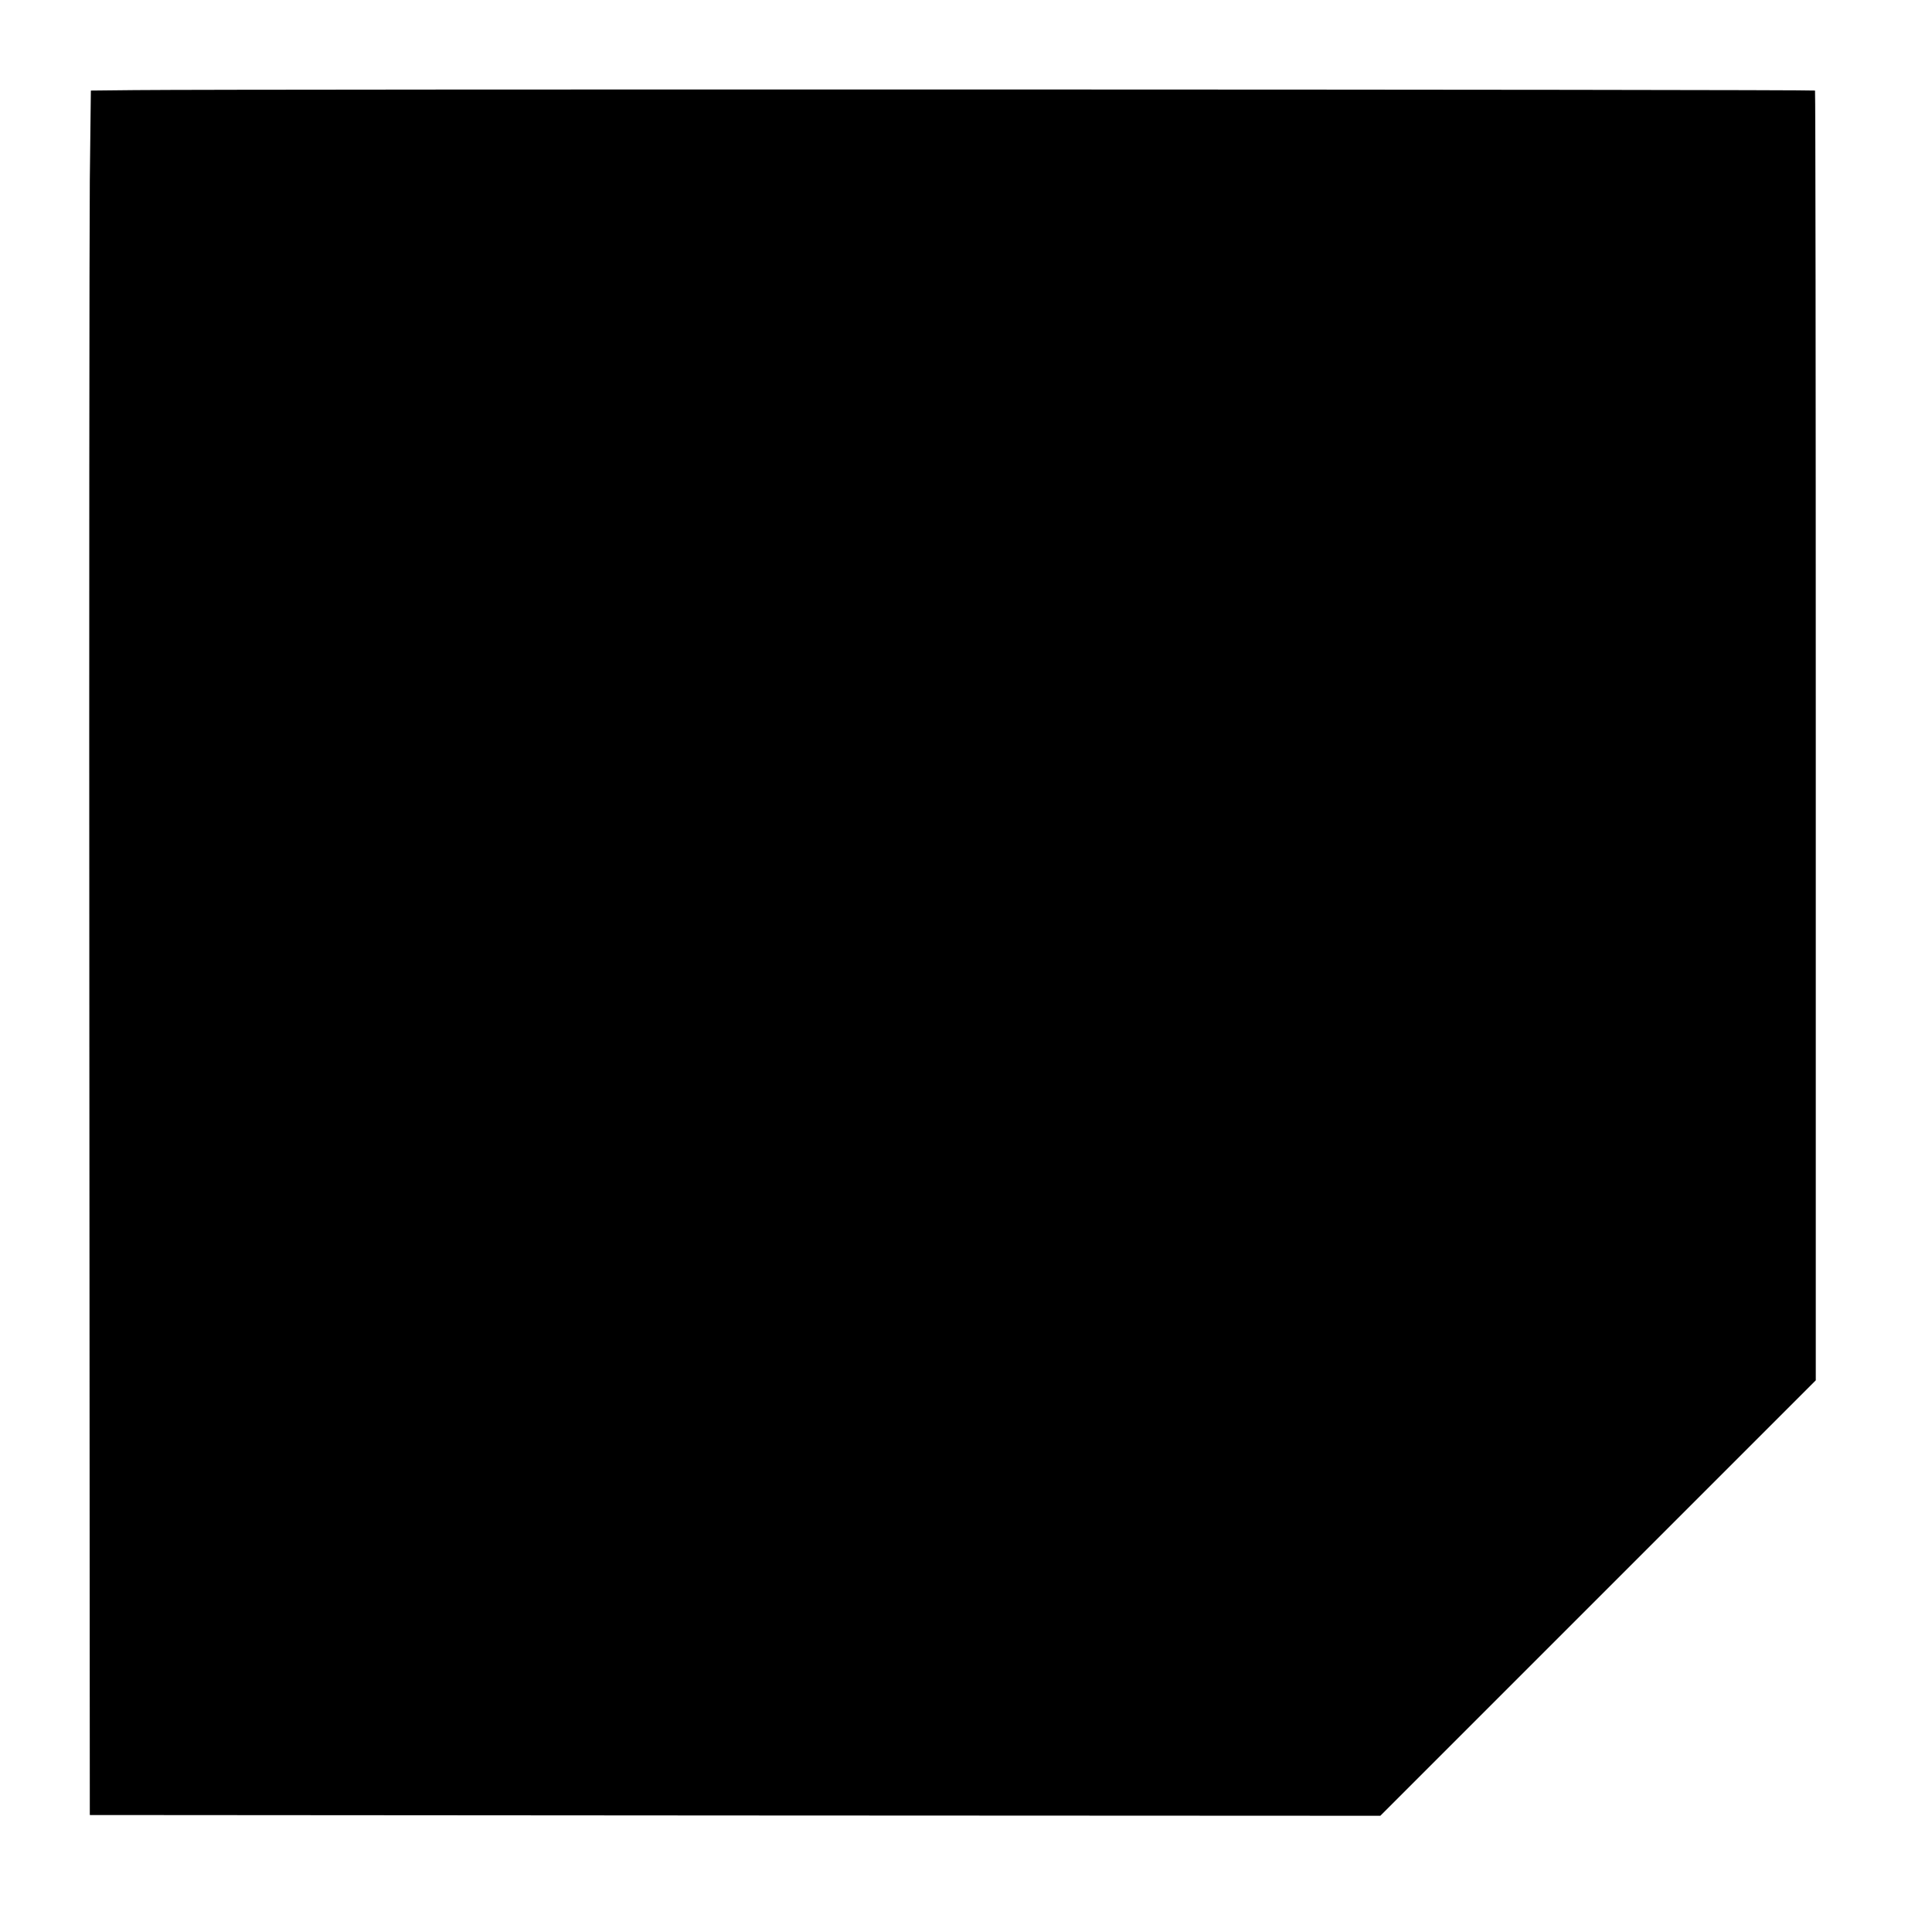 <?xml version="1.0" standalone="no"?>
<!DOCTYPE svg PUBLIC "-//W3C//DTD SVG 20010904//EN"
 "http://www.w3.org/TR/2001/REC-SVG-20010904/DTD/svg10.dtd">
<svg version="1.0" xmlns="http://www.w3.org/2000/svg"
 width="1280pt" height="1280pt" viewBox="0 0 1280 1280"
 preserveAspectRatio="xMidYMid meet">
<g transform="translate(0,1280) scale(0.1,-0.1)"
fill="#000000" stroke="none">
<path d="M894 12203 l-292 -3 -7 -593 c-3 -325 -5 -2896 -3 -5712 l3 -5120
4275 -3 4275 -2 1443 1443 1442 1442 0 4269 c0 2347 -2 4272 -5 4276 -5 8
-10420 10 -11131 3z"/>
</g>
</svg>
